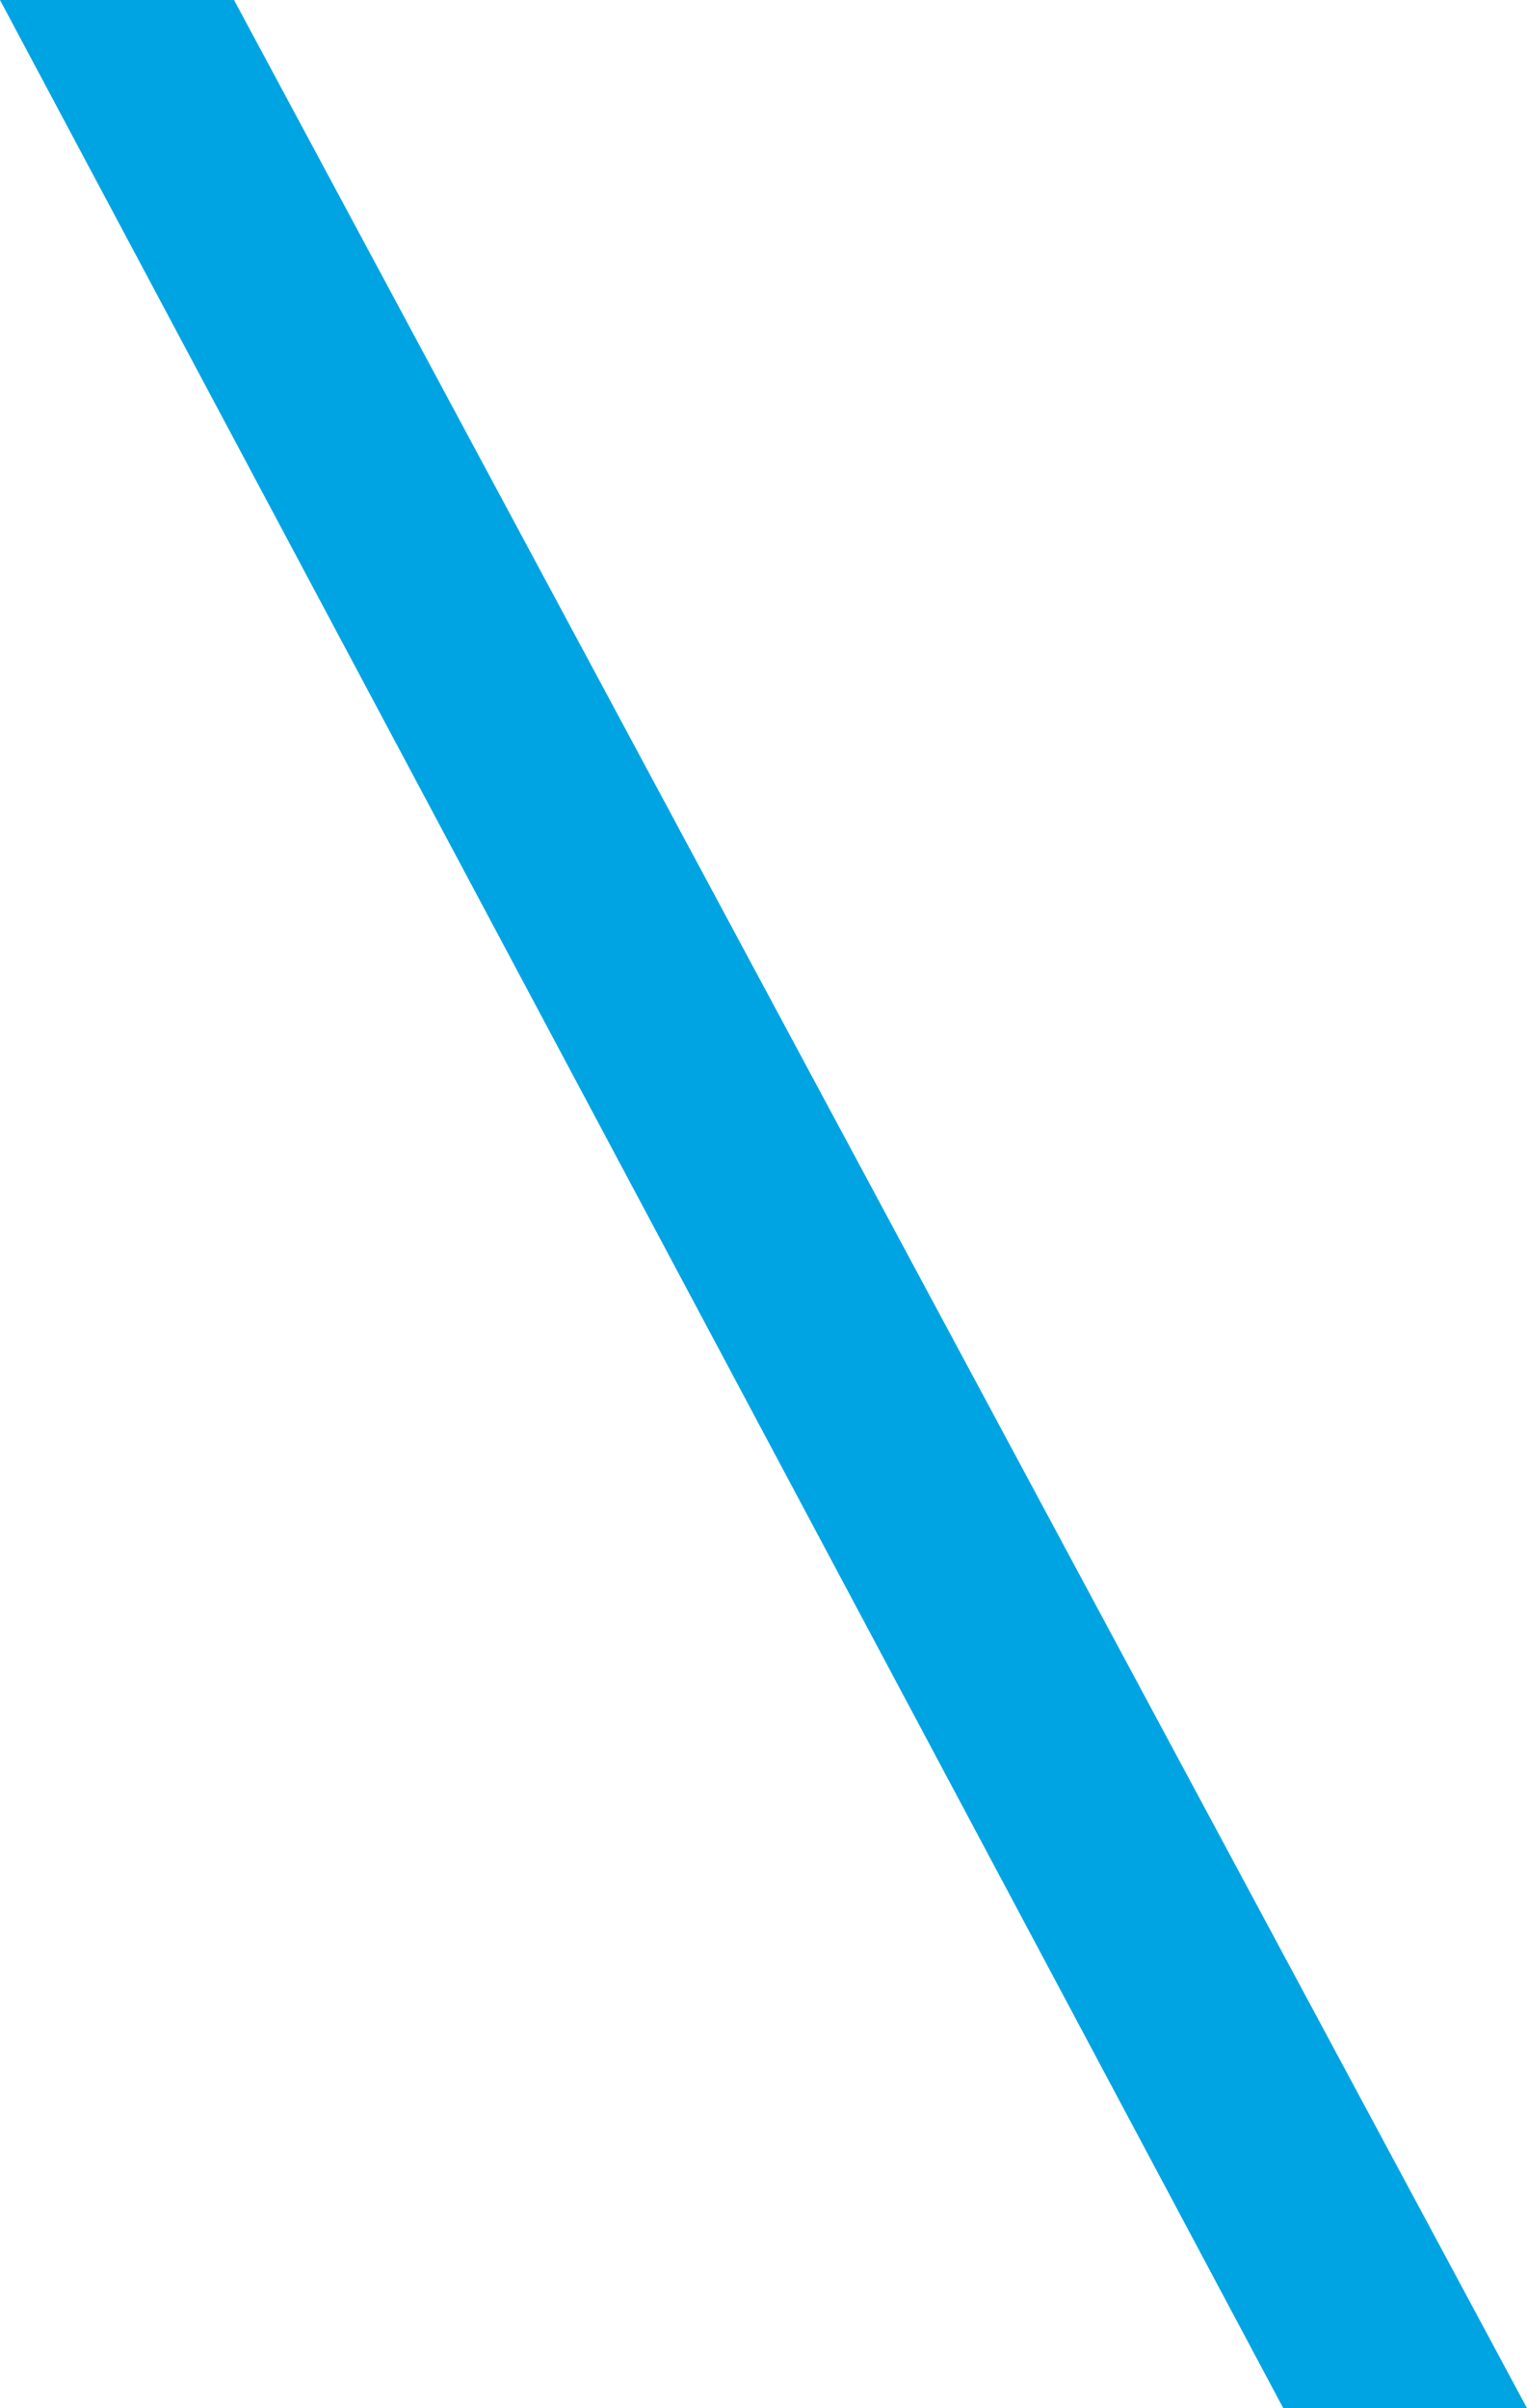 <svg xmlns="http://www.w3.org/2000/svg" width="45.831" height="72.27" viewBox="0 0 45.831 72.27">
  <path id="title" d="M33.1,70.635-5.415-1.635H1.609l38.806,72.27Z" transform="translate(5.415 1.635)" fill="#00a4e3"/>
</svg>
